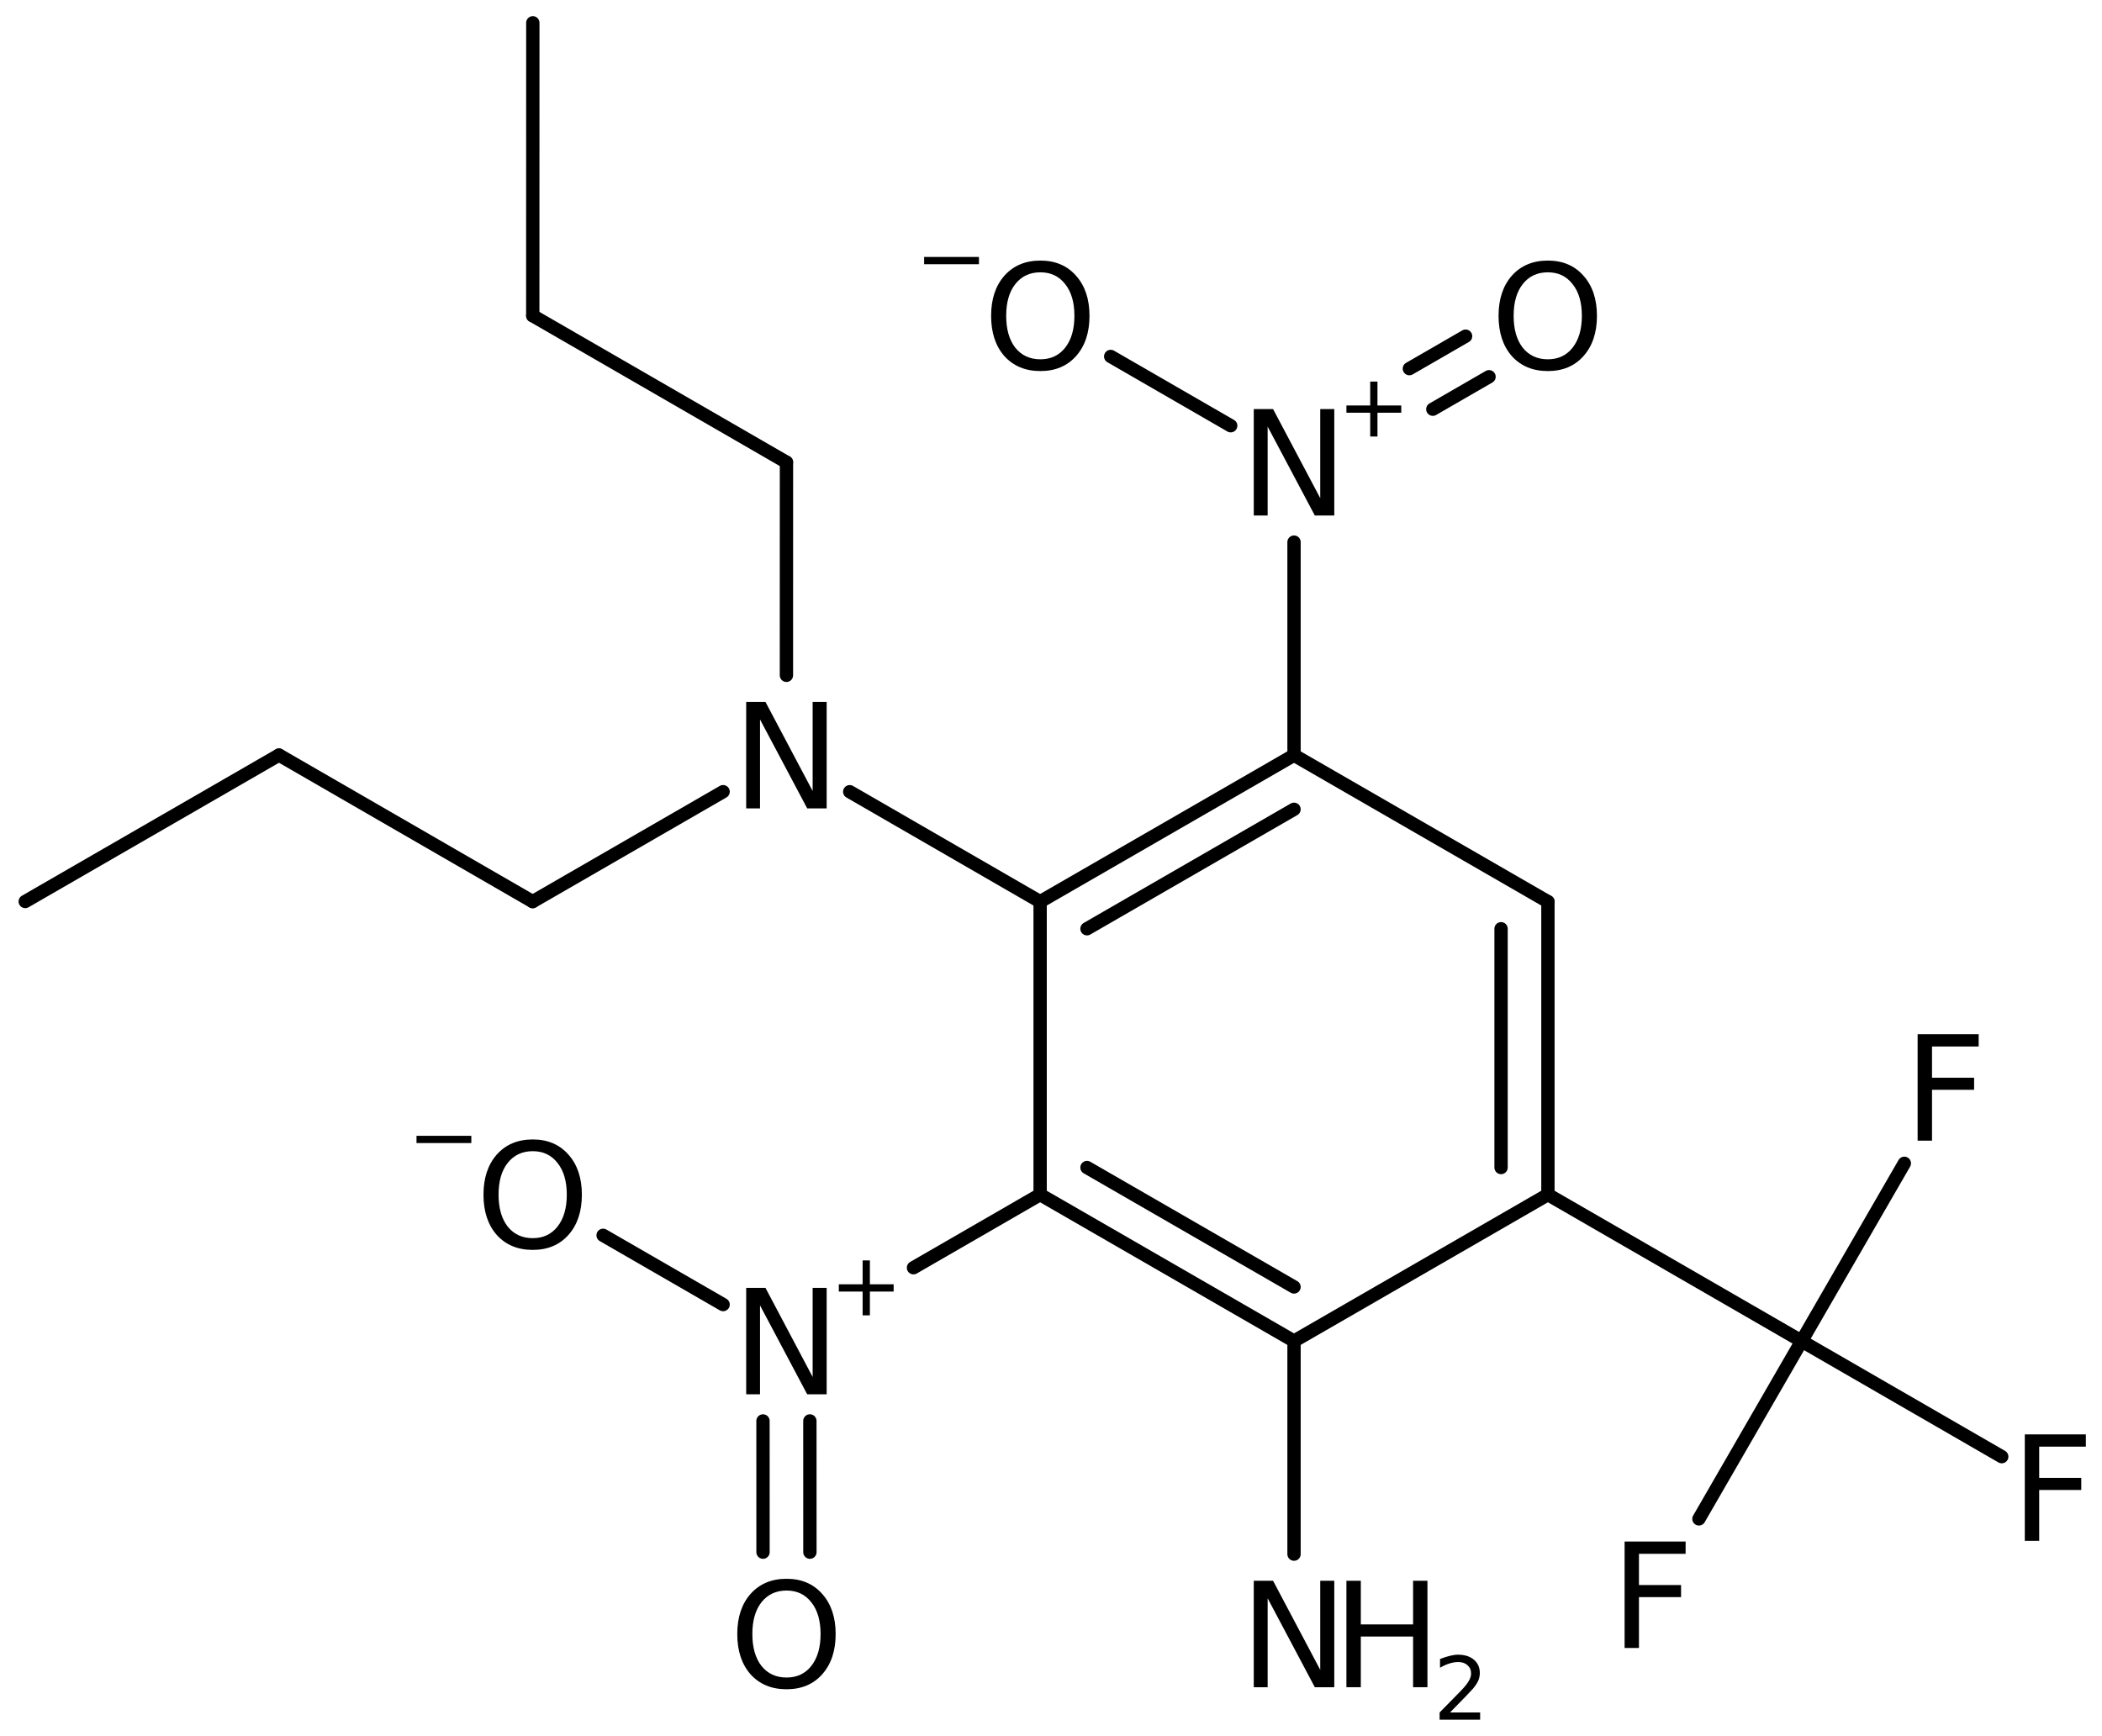 <?xml version='1.0' encoding='UTF-8'?>
<!DOCTYPE svg PUBLIC "-//W3C//DTD SVG 1.1//EN" "http://www.w3.org/Graphics/SVG/1.1/DTD/svg11.dtd">
<svg version='1.2' xmlns='http://www.w3.org/2000/svg' xmlns:xlink='http://www.w3.org/1999/xlink' width='72.896mm' height='60.207mm' viewBox='0 0 72.896 60.207'>
  <desc>Generated by the Chemistry Development Kit (http://github.com/cdk)</desc>
  <g stroke-linecap='round' stroke-linejoin='round' stroke='#000000' stroke-width='.462' fill='#000000'>
    <rect x='.0' y='.0' width='73.0' height='61.0' fill='#FFFFFF' stroke='none'/>
    <g id='mol1' class='mol'>
      <line id='mol1bnd1' class='bond' x1='18.478' y1='.791' x2='18.476' y2='10.951'/>
      <line id='mol1bnd2' class='bond' x1='18.476' y1='10.951' x2='27.274' y2='16.032'/>
      <line id='mol1bnd3' class='bond' x1='27.274' y1='16.032' x2='27.273' y2='23.423'/>
      <line id='mol1bnd4' class='bond' x1='25.077' y1='27.459' x2='18.473' y2='31.271'/>
      <line id='mol1bnd5' class='bond' x1='18.473' y1='31.271' x2='9.675' y2='26.189'/>
      <line id='mol1bnd6' class='bond' x1='9.675' y1='26.189' x2='.875' y2='31.268'/>
      <line id='mol1bnd7' class='bond' x1='29.468' y1='27.46' x2='36.071' y2='31.274'/>
      <g id='mol1bnd8' class='bond'>
        <line x1='44.876' y1='26.194' x2='36.071' y2='31.274'/>
        <line x1='44.876' y1='28.07' x2='37.696' y2='32.213'/>
      </g>
      <line id='mol1bnd9' class='bond' x1='44.876' y1='26.194' x2='53.681' y2='31.274'/>
      <g id='mol1bnd10' class='bond'>
        <line x1='53.681' y1='41.434' x2='53.681' y2='31.274'/>
        <line x1='52.056' y1='40.495' x2='52.056' y2='32.213'/>
      </g>
      <line id='mol1bnd11' class='bond' x1='53.681' y1='41.434' x2='44.876' y2='46.514'/>
      <g id='mol1bnd12' class='bond'>
        <line x1='36.071' y1='41.434' x2='44.876' y2='46.514'/>
        <line x1='37.696' y1='40.495' x2='44.876' y2='44.637'/>
      </g>
      <line id='mol1bnd13' class='bond' x1='36.071' y1='31.274' x2='36.071' y2='41.434'/>
      <line id='mol1bnd14' class='bond' x1='36.071' y1='41.434' x2='31.679' y2='43.97'/>
      <g id='mol1bnd15' class='bond'>
        <line x1='28.086' y1='49.284' x2='28.087' y2='53.836'/>
        <line x1='26.46' y1='49.285' x2='26.461' y2='53.836'/>
      </g>
      <line id='mol1bnd16' class='bond' x1='25.077' y1='45.248' x2='20.915' y2='42.846'/>
      <line id='mol1bnd17' class='bond' x1='44.876' y1='46.514' x2='44.876' y2='53.904'/>
      <line id='mol1bnd18' class='bond' x1='53.681' y1='41.434' x2='62.479' y2='46.515'/>
      <line id='mol1bnd19' class='bond' x1='62.479' y1='46.515' x2='58.918' y2='52.681'/>
      <line id='mol1bnd20' class='bond' x1='62.479' y1='46.515' x2='69.419' y2='50.523'/>
      <line id='mol1bnd21' class='bond' x1='62.479' y1='46.515' x2='66.041' y2='40.349'/>
      <line id='mol1bnd22' class='bond' x1='44.876' y1='26.194' x2='44.876' y2='18.803'/>
      <g id='mol1bnd23' class='bond'>
        <line x1='48.876' y1='12.786' x2='50.826' y2='11.66'/>
        <line x1='49.689' y1='14.193' x2='51.639' y2='13.067'/>
      </g>
      <line id='mol1bnd24' class='bond' x1='42.68' y1='14.766' x2='38.518' y2='12.363'/>
      <path id='mol1atm4' class='atom' d='M25.877 24.346h.669l1.636 3.09v-3.09h.486v3.692h-.675l-1.636 -3.083v3.083h-.48v-3.692z' stroke='none'/>
      <g id='mol1atm14' class='atom'>
        <path d='M25.877 44.669h.669l1.636 3.09v-3.09h.486v3.692h-.675l-1.636 -3.084v3.084h-.48v-3.692z' stroke='none'/>
        <path d='M30.167 43.717v.828h.824v.252h-.824v.825h-.252v-.825h-.825v-.252h.825v-.828h.252z' stroke='none'/>
      </g>
      <path id='mol1atm15' class='atom' d='M27.277 55.167q-.547 -.0 -.87 .407q-.316 .402 -.316 1.101q.0 .7 .316 1.107q.323 .402 .87 .402q.542 -.0 .858 -.402q.322 -.407 .322 -1.107q.0 -.699 -.322 -1.101q-.316 -.407 -.858 -.407zM27.277 54.759q.773 .0 1.235 .523q.468 .523 .468 1.393q.0 .876 -.468 1.399q-.462 .517 -1.235 .517q-.778 .0 -1.247 -.517q-.462 -.523 -.462 -1.399q.0 -.87 .462 -1.393q.469 -.523 1.247 -.523z' stroke='none'/>
      <g id='mol1atm16' class='atom'>
        <path d='M18.476 39.928q-.547 .0 -.87 .408q-.316 .401 -.316 1.101q-.0 .699 .316 1.106q.323 .402 .87 .402q.541 -.0 .858 -.402q.322 -.407 .322 -1.106q-.0 -.7 -.322 -1.101q-.317 -.408 -.858 -.408zM18.476 39.521q.772 -.0 1.235 .523q.468 .523 .468 1.393q.0 .875 -.468 1.398q-.463 .517 -1.235 .517q-.779 .0 -1.247 -.517q-.462 -.523 -.462 -1.398q-.0 -.87 .462 -1.393q.468 -.523 1.247 -.523z' stroke='none'/>
        <path d='M14.444 39.395h1.901v.251h-1.901v-.251z' stroke='none'/>
      </g>
      <g id='mol1atm17' class='atom'>
        <path d='M43.48 54.828h.669l1.636 3.09v-3.09h.487v3.692h-.675l-1.636 -3.084v3.084h-.481v-3.692z' stroke='none'/>
        <path d='M46.693 54.828h.499v1.514h1.813v-1.514h.498v3.692h-.498v-1.758h-1.813v1.758h-.499v-3.692z' stroke='none'/>
        <path d='M50.286 59.396h1.044v.251h-1.405v-.251q.171 -.176 .463 -.471q.296 -.299 .373 -.387q.142 -.161 .197 -.274q.058 -.113 .058 -.219q.0 -.179 -.124 -.288q-.12 -.11 -.321 -.11q-.142 .0 -.299 .048q-.154 .047 -.333 .15v-.303q.183 -.073 .34 -.11q.157 -.04 .285 -.04q.346 .0 .551 .175q.204 .172 .204 .46q-.0 .135 -.051 .259q-.051 .121 -.186 .285q-.037 .044 -.237 .252q-.198 .204 -.559 .573z' stroke='none'/>
      </g>
      <path id='mol1atm19' class='atom' d='M56.34 53.467h2.116v.426h-1.618v1.083h1.46v.419h-1.46v1.764h-.498v-3.692z' stroke='none'/>
      <path id='mol1atm20' class='atom' d='M70.219 49.751h2.117v.425h-1.618v1.083h1.459v.42h-1.459v1.764h-.499v-3.692z' stroke='none'/>
      <path id='mol1atm21' class='atom' d='M66.502 35.871h2.117v.426h-1.618v1.083h1.46v.419h-1.46v1.764h-.499v-3.692z' stroke='none'/>
      <g id='mol1atm22' class='atom'>
        <path d='M43.48 14.188h.669l1.636 3.09v-3.09h.487v3.692h-.675l-1.636 -3.084v3.084h-.481v-3.692z' stroke='none'/>
        <path d='M47.77 13.235v.829h.825v.251h-.825v.825h-.252v-.825h-.825v-.251h.825v-.829h.252z' stroke='none'/>
      </g>
      <path id='mol1atm23' class='atom' d='M53.678 9.445q-.548 .0 -.87 .408q-.316 .401 -.316 1.101q-.0 .699 .316 1.107q.322 .401 .87 .401q.541 .0 .857 -.401q.323 -.408 .323 -1.107q-.0 -.7 -.323 -1.101q-.316 -.408 -.857 -.408zM53.678 9.038q.772 -.0 1.234 .523q.469 .523 .469 1.393q-.0 .876 -.469 1.399q-.462 .517 -1.234 .517q-.779 -.0 -1.247 -.517q-.462 -.523 -.462 -1.399q-.0 -.87 .462 -1.393q.468 -.523 1.247 -.523z' stroke='none'/>
      <g id='mol1atm24' class='atom'>
        <path d='M36.08 9.445q-.547 .0 -.87 .408q-.316 .401 -.316 1.101q.0 .699 .316 1.107q.323 .401 .87 .401q.541 .0 .858 -.401q.322 -.408 .322 -1.107q.0 -.7 -.322 -1.101q-.317 -.408 -.858 -.408zM36.08 9.038q.773 -.0 1.235 .523q.468 .523 .468 1.393q.0 .876 -.468 1.399q-.462 .517 -1.235 .517q-.778 -.0 -1.247 -.517q-.462 -.523 -.462 -1.399q-.0 -.87 .462 -1.393q.469 -.523 1.247 -.523z' stroke='none'/>
        <path d='M32.048 8.912h1.901v.252h-1.901v-.252z' stroke='none'/>
      </g>
    </g>
  </g>
</svg>
